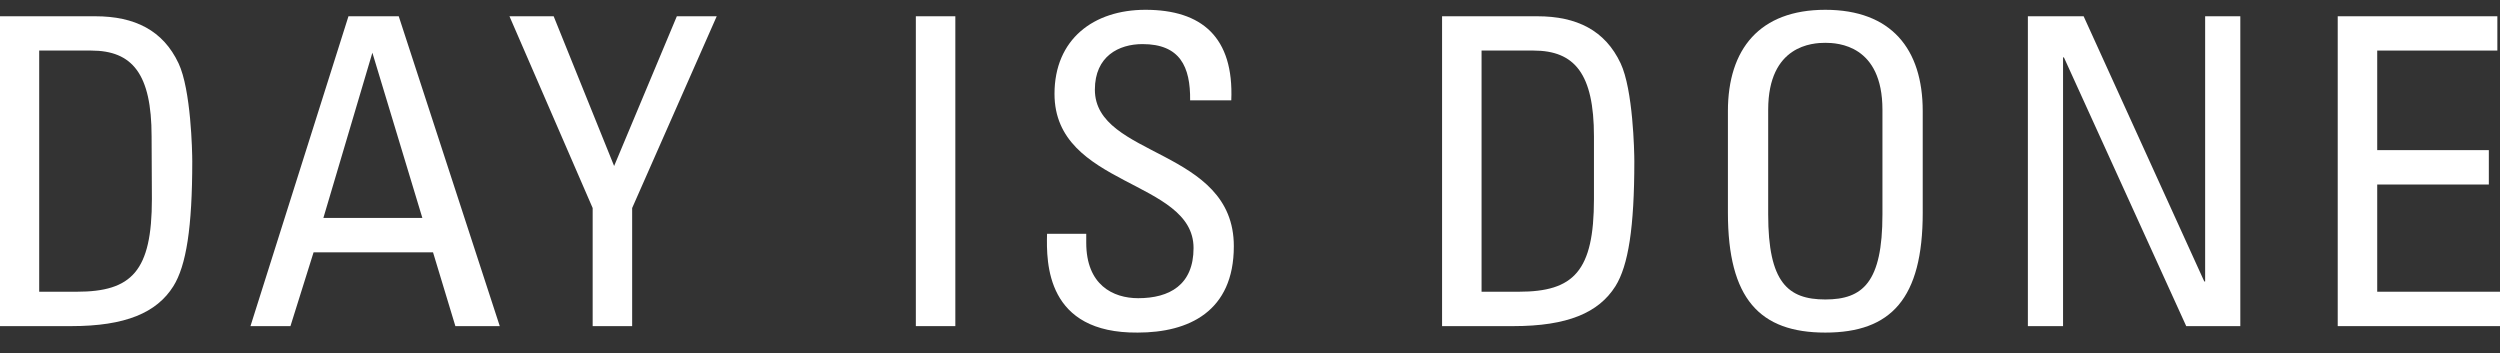 <svg id="Ebene_1" data-name="Ebene 1" xmlns="http://www.w3.org/2000/svg" viewBox="0 0 255.12 36.03"><rect x="0" y="0" width="255.12" height="36.03" fill="#333333" stroke="none"/><defs><style>.cls-1{fill:#fff;}</style></defs><path class="cls-1" d="M9.72,1.66H0V33.28H7.27c5.52,0,8.72-1.36,10.42-4.07,1.32-2.11,1.93-6,1.93-12.75,0-1-.13-7.31-1.4-10C16.64,3.1,13.75,1.66,9.72,1.66ZM15.5,20.31c0,7.36-2.05,9.46-7.66,9.46H4V5.16h5.3c4.2,0,6.17,2.37,6.17,8.76Z"/><path class="cls-1" d="M35.56,1.66l-10,31.62h4.08L32,25.75H44.19l2.28,7.53H51L40.69,1.66ZM33,22.24l5-16.86H38L43.1,22.24Z"/><polygon class="cls-1" points="62.67 16.94 56.5 1.66 51.99 1.66 60.48 21.23 60.48 33.28 64.51 33.28 64.51 21.23 73.14 1.66 69.07 1.66 62.67 16.94"/><rect class="cls-1" x="93.46" y="1.66" width="4.03" height="31.62"/><path class="cls-1" d="M111.73,9.15c0-3.42,2.45-4.65,4.86-4.65,3.81,0,4.9,2.28,4.86,5.74h4.2c.27-6.44-3-9.24-8.76-9.24-5.29,0-9.28,3-9.28,8.58,0,9.51,14.19,8.72,14.19,15.73,0,3.76-2.45,5.12-5.65,5.12-2.58,0-5.3-1.36-5.3-5.65v-.92h-4c-.08,3-.08,10.16,9.25,10.08,5.21,0,9.81-2.15,9.81-8.81C125.92,15.1,111.73,16.11,111.73,9.15Z"/><path class="cls-1" d="M156.88,1.66h-9.72V33.28h7.27c5.52,0,8.71-1.36,10.42-4.07,1.32-2.11,1.93-6,1.93-12.75,0-1-.13-7.31-1.4-10C163.8,3.1,160.91,1.66,156.88,1.66Zm5.78,18.65c0,7.36-2.06,9.46-7.66,9.46h-3.81V5.16h5.3c4.2,0,6.17,2.37,6.17,8.76Z"/><path class="cls-1" d="M186.27,1c-6.7,0-9.94,4-9.94,10.34V21.72c0,8.76,3.24,12.22,9.94,12.22s9.94-3.46,9.94-12.22V11.34C196.21,5,193,1,186.27,1Zm5.83,20.89c0,6.92-2,8.67-5.83,8.67s-5.83-1.75-5.83-8.67V11.2c0-6.61,4.56-6.83,5.83-6.83s5.83.22,5.83,6.83Z"/><polygon class="cls-1" points="225.03 28.72 224.94 28.72 212.63 1.66 206.94 1.66 206.94 33.28 210.53 33.28 210.53 5.86 210.62 5.86 223.1 33.28 228.62 33.28 228.62 1.66 225.03 1.66 225.03 28.72"/><polygon class="cls-1" points="242.59 29.77 242.59 18.83 253.98 18.83 253.98 15.32 242.59 15.32 242.59 5.16 254.85 5.16 254.85 1.66 238.56 1.66 238.56 33.28 255.12 33.28 255.12 29.77 242.59 29.77"/></svg>